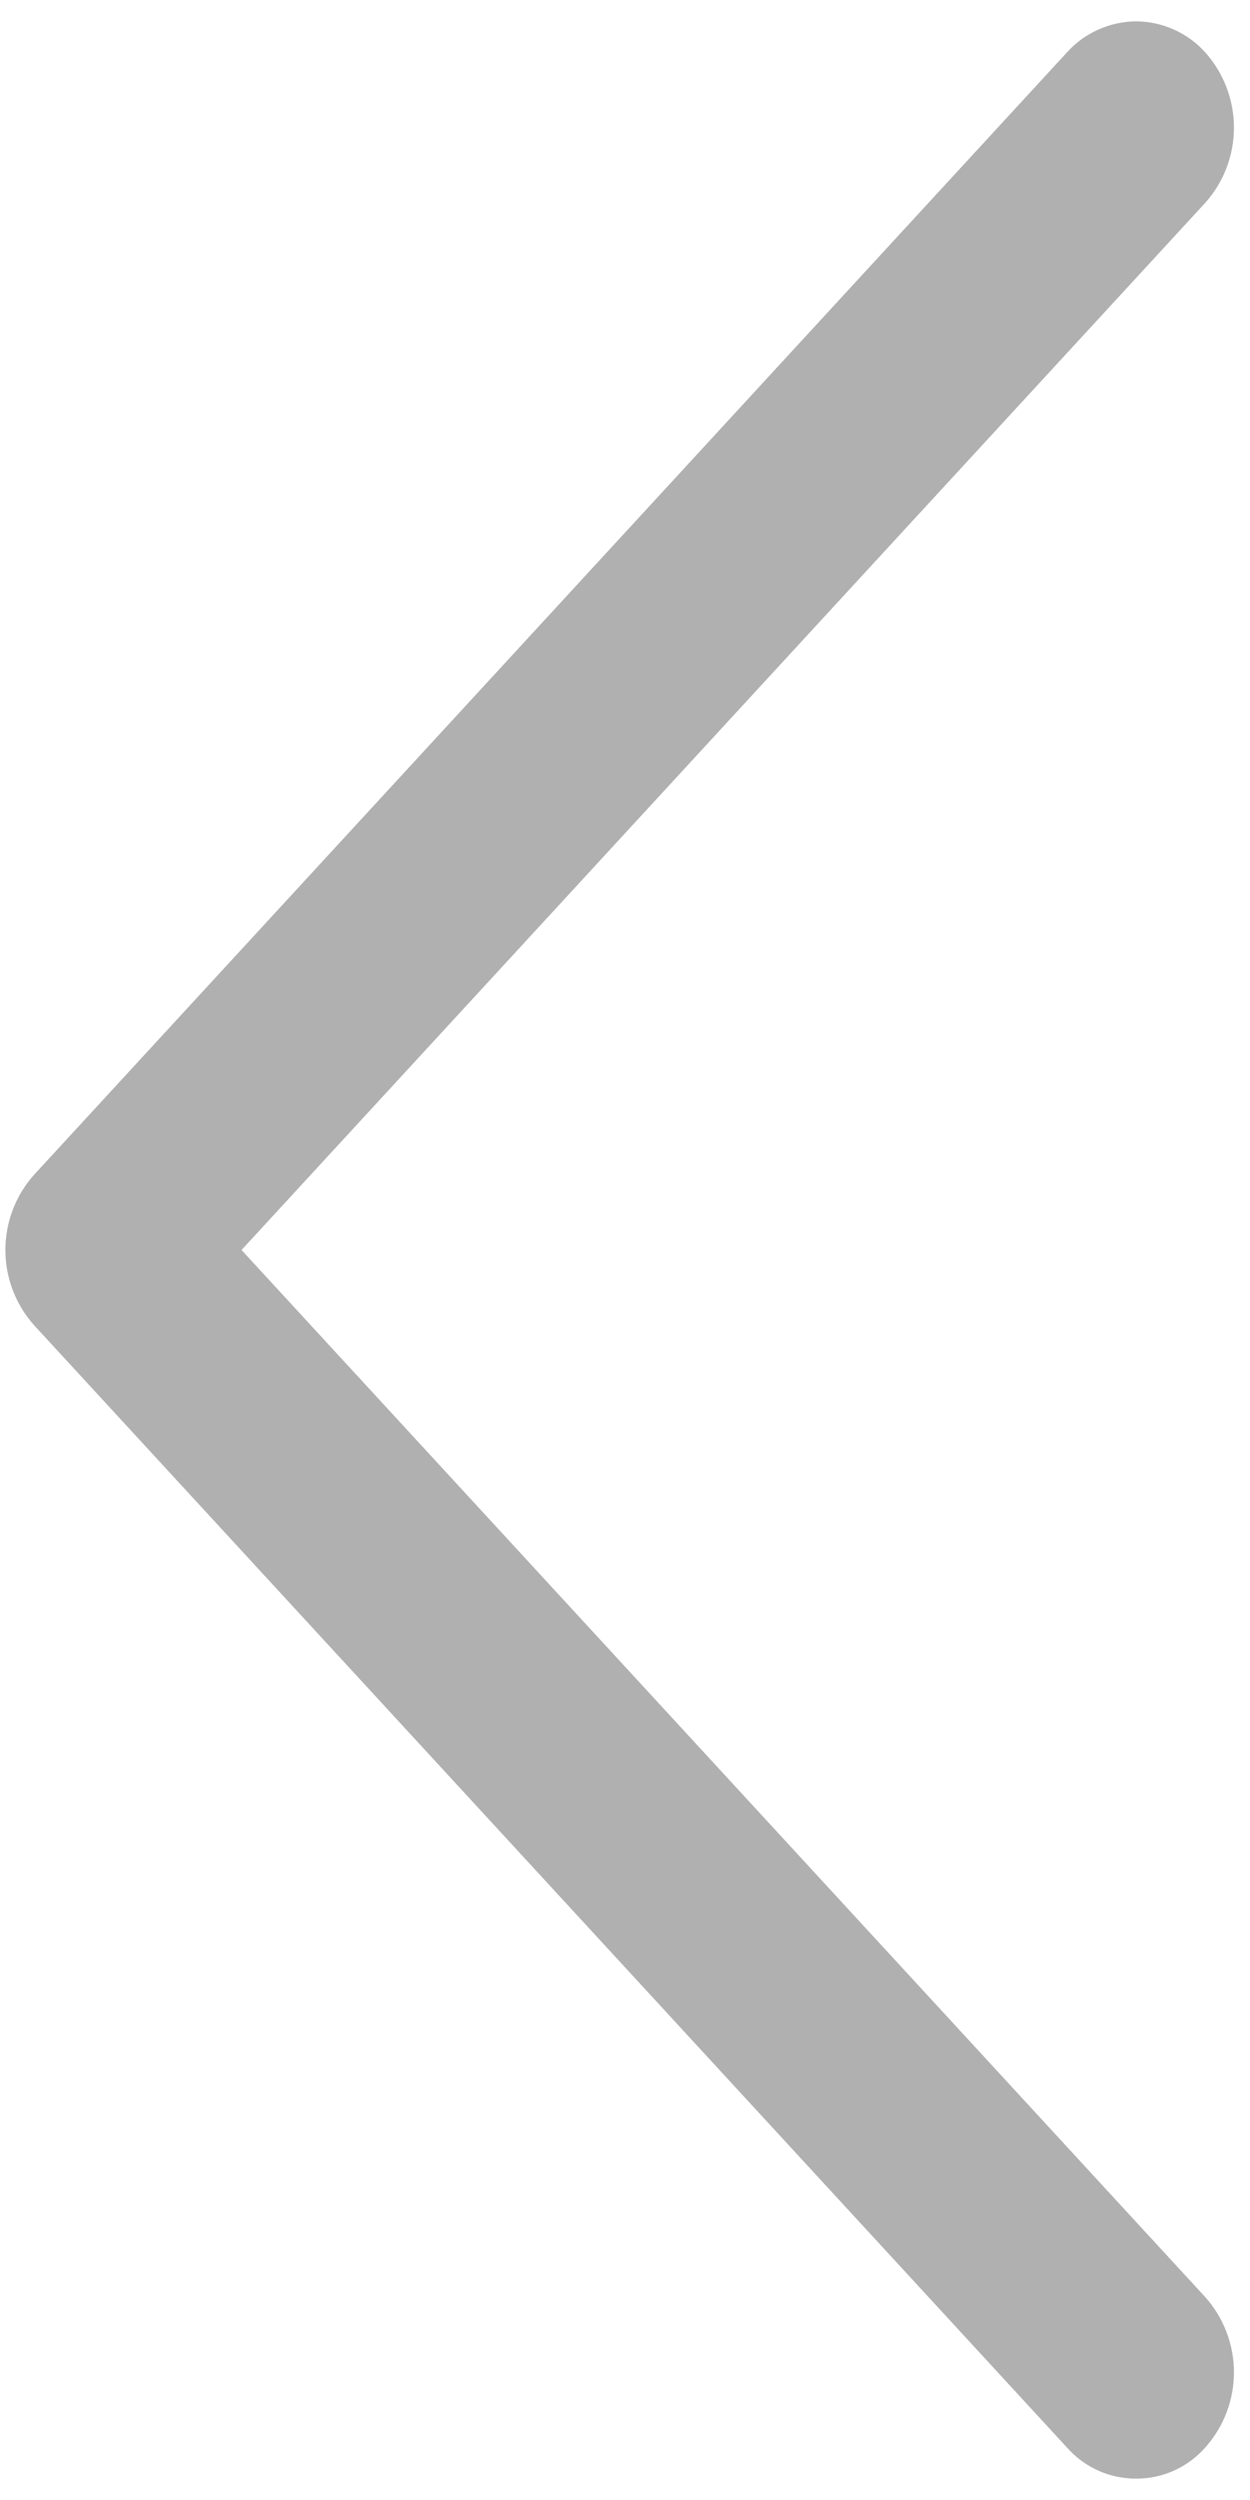 <svg width="13" height="26" viewBox="0 0 13 26" fill="none" xmlns="http://www.w3.org/2000/svg">
<path d="M11.816 0.222C11.951 0.223 12.086 0.252 12.21 0.308C12.333 0.363 12.444 0.444 12.535 0.545C12.727 0.761 12.833 1.039 12.833 1.327C12.833 1.616 12.727 1.894 12.535 2.109L2.512 13L12.535 23.89C12.727 24.106 12.833 24.384 12.833 24.672C12.833 24.961 12.727 25.239 12.535 25.454C12.445 25.556 12.334 25.638 12.21 25.694C12.086 25.75 11.952 25.778 11.816 25.778C11.68 25.778 11.545 25.75 11.421 25.694C11.297 25.638 11.186 25.556 11.096 25.454L0.354 13.782C0.162 13.567 0.056 13.288 0.056 13C0.056 12.711 0.162 12.433 0.354 12.218L11.096 0.545C11.187 0.444 11.298 0.363 11.422 0.308C11.546 0.252 11.68 0.223 11.816 0.222Z" fill="#B0B0B0"/>
</svg>
